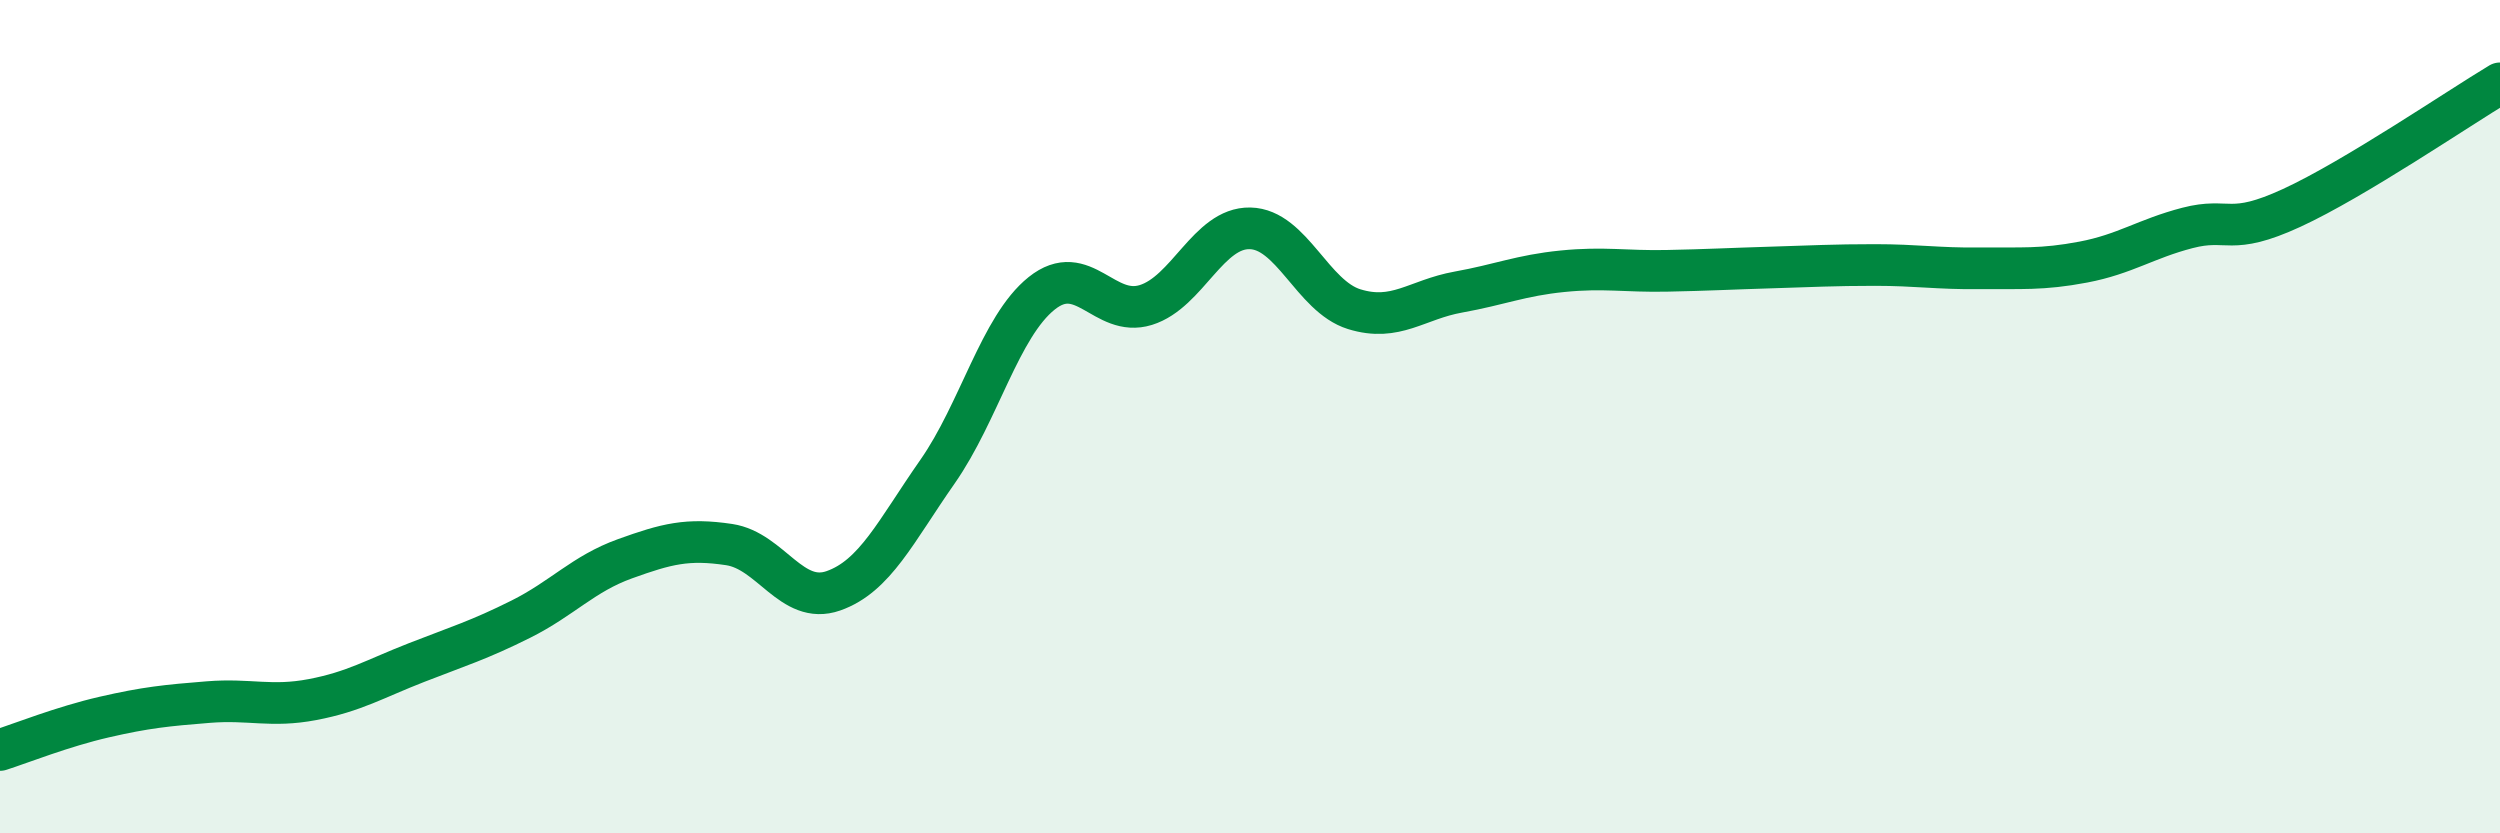 
    <svg width="60" height="20" viewBox="0 0 60 20" xmlns="http://www.w3.org/2000/svg">
      <path
        d="M 0,18 C 0.5,17.84 1.5,17.44 2.5,17.21 C 3.5,16.98 4,16.93 5,16.85 C 6,16.77 6.5,16.98 7.5,16.79 C 8.5,16.6 9,16.29 10,15.9 C 11,15.51 11.5,15.36 12.5,14.86 C 13.5,14.36 14,13.77 15,13.41 C 16,13.05 16.5,12.92 17.5,13.07 C 18.5,13.22 19,14.53 20,14.18 C 21,13.83 21.5,12.75 22.5,11.32 C 23.5,9.89 24,7.84 25,7.04 C 26,6.24 26.5,7.63 27.5,7.32 C 28.5,7.01 29,5.46 30,5.48 C 31,5.5 31.5,7.11 32.5,7.42 C 33.5,7.73 34,7.19 35,7.01 C 36,6.83 36.5,6.61 37.5,6.51 C 38.5,6.41 39,6.52 40,6.5 C 41,6.48 41.5,6.45 42.5,6.42 C 43.5,6.39 44,6.36 45,6.36 C 46,6.36 46.5,6.45 47.5,6.44 C 48.5,6.43 49,6.48 50,6.29 C 51,6.1 51.5,5.73 52.5,5.47 C 53.5,5.21 53.5,5.68 55,4.99 C 56.5,4.3 59,2.6 60,2L60 20L0 20Z"
        fill="#008740"
        opacity="0.1"
        stroke-linecap="round"
        stroke-linejoin="round"
      />
      <path
        d="M 0,18 C 0.5,17.84 1.5,17.44 2.5,17.21 C 3.5,16.98 4,16.93 5,16.85 C 6,16.77 6.5,16.98 7.5,16.79 C 8.5,16.6 9,16.29 10,15.9 C 11,15.51 11.5,15.36 12.5,14.86 C 13.5,14.36 14,13.77 15,13.41 C 16,13.05 16.5,12.92 17.5,13.07 C 18.5,13.22 19,14.53 20,14.18 C 21,13.83 21.5,12.75 22.5,11.32 C 23.5,9.89 24,7.84 25,7.04 C 26,6.24 26.5,7.63 27.5,7.32 C 28.5,7.01 29,5.46 30,5.48 C 31,5.5 31.5,7.11 32.5,7.42 C 33.5,7.73 34,7.19 35,7.01 C 36,6.83 36.5,6.61 37.5,6.51 C 38.5,6.41 39,6.52 40,6.5 C 41,6.48 41.5,6.45 42.5,6.42 C 43.5,6.39 44,6.36 45,6.36 C 46,6.36 46.5,6.45 47.5,6.44 C 48.5,6.43 49,6.48 50,6.29 C 51,6.1 51.5,5.73 52.5,5.47 C 53.5,5.21 53.5,5.68 55,4.99 C 56.5,4.3 59,2.6 60,2"
        stroke="#008740"
        stroke-width="1"
        fill="none"
        stroke-linecap="round"
        stroke-linejoin="round"
      />
    </svg>
  